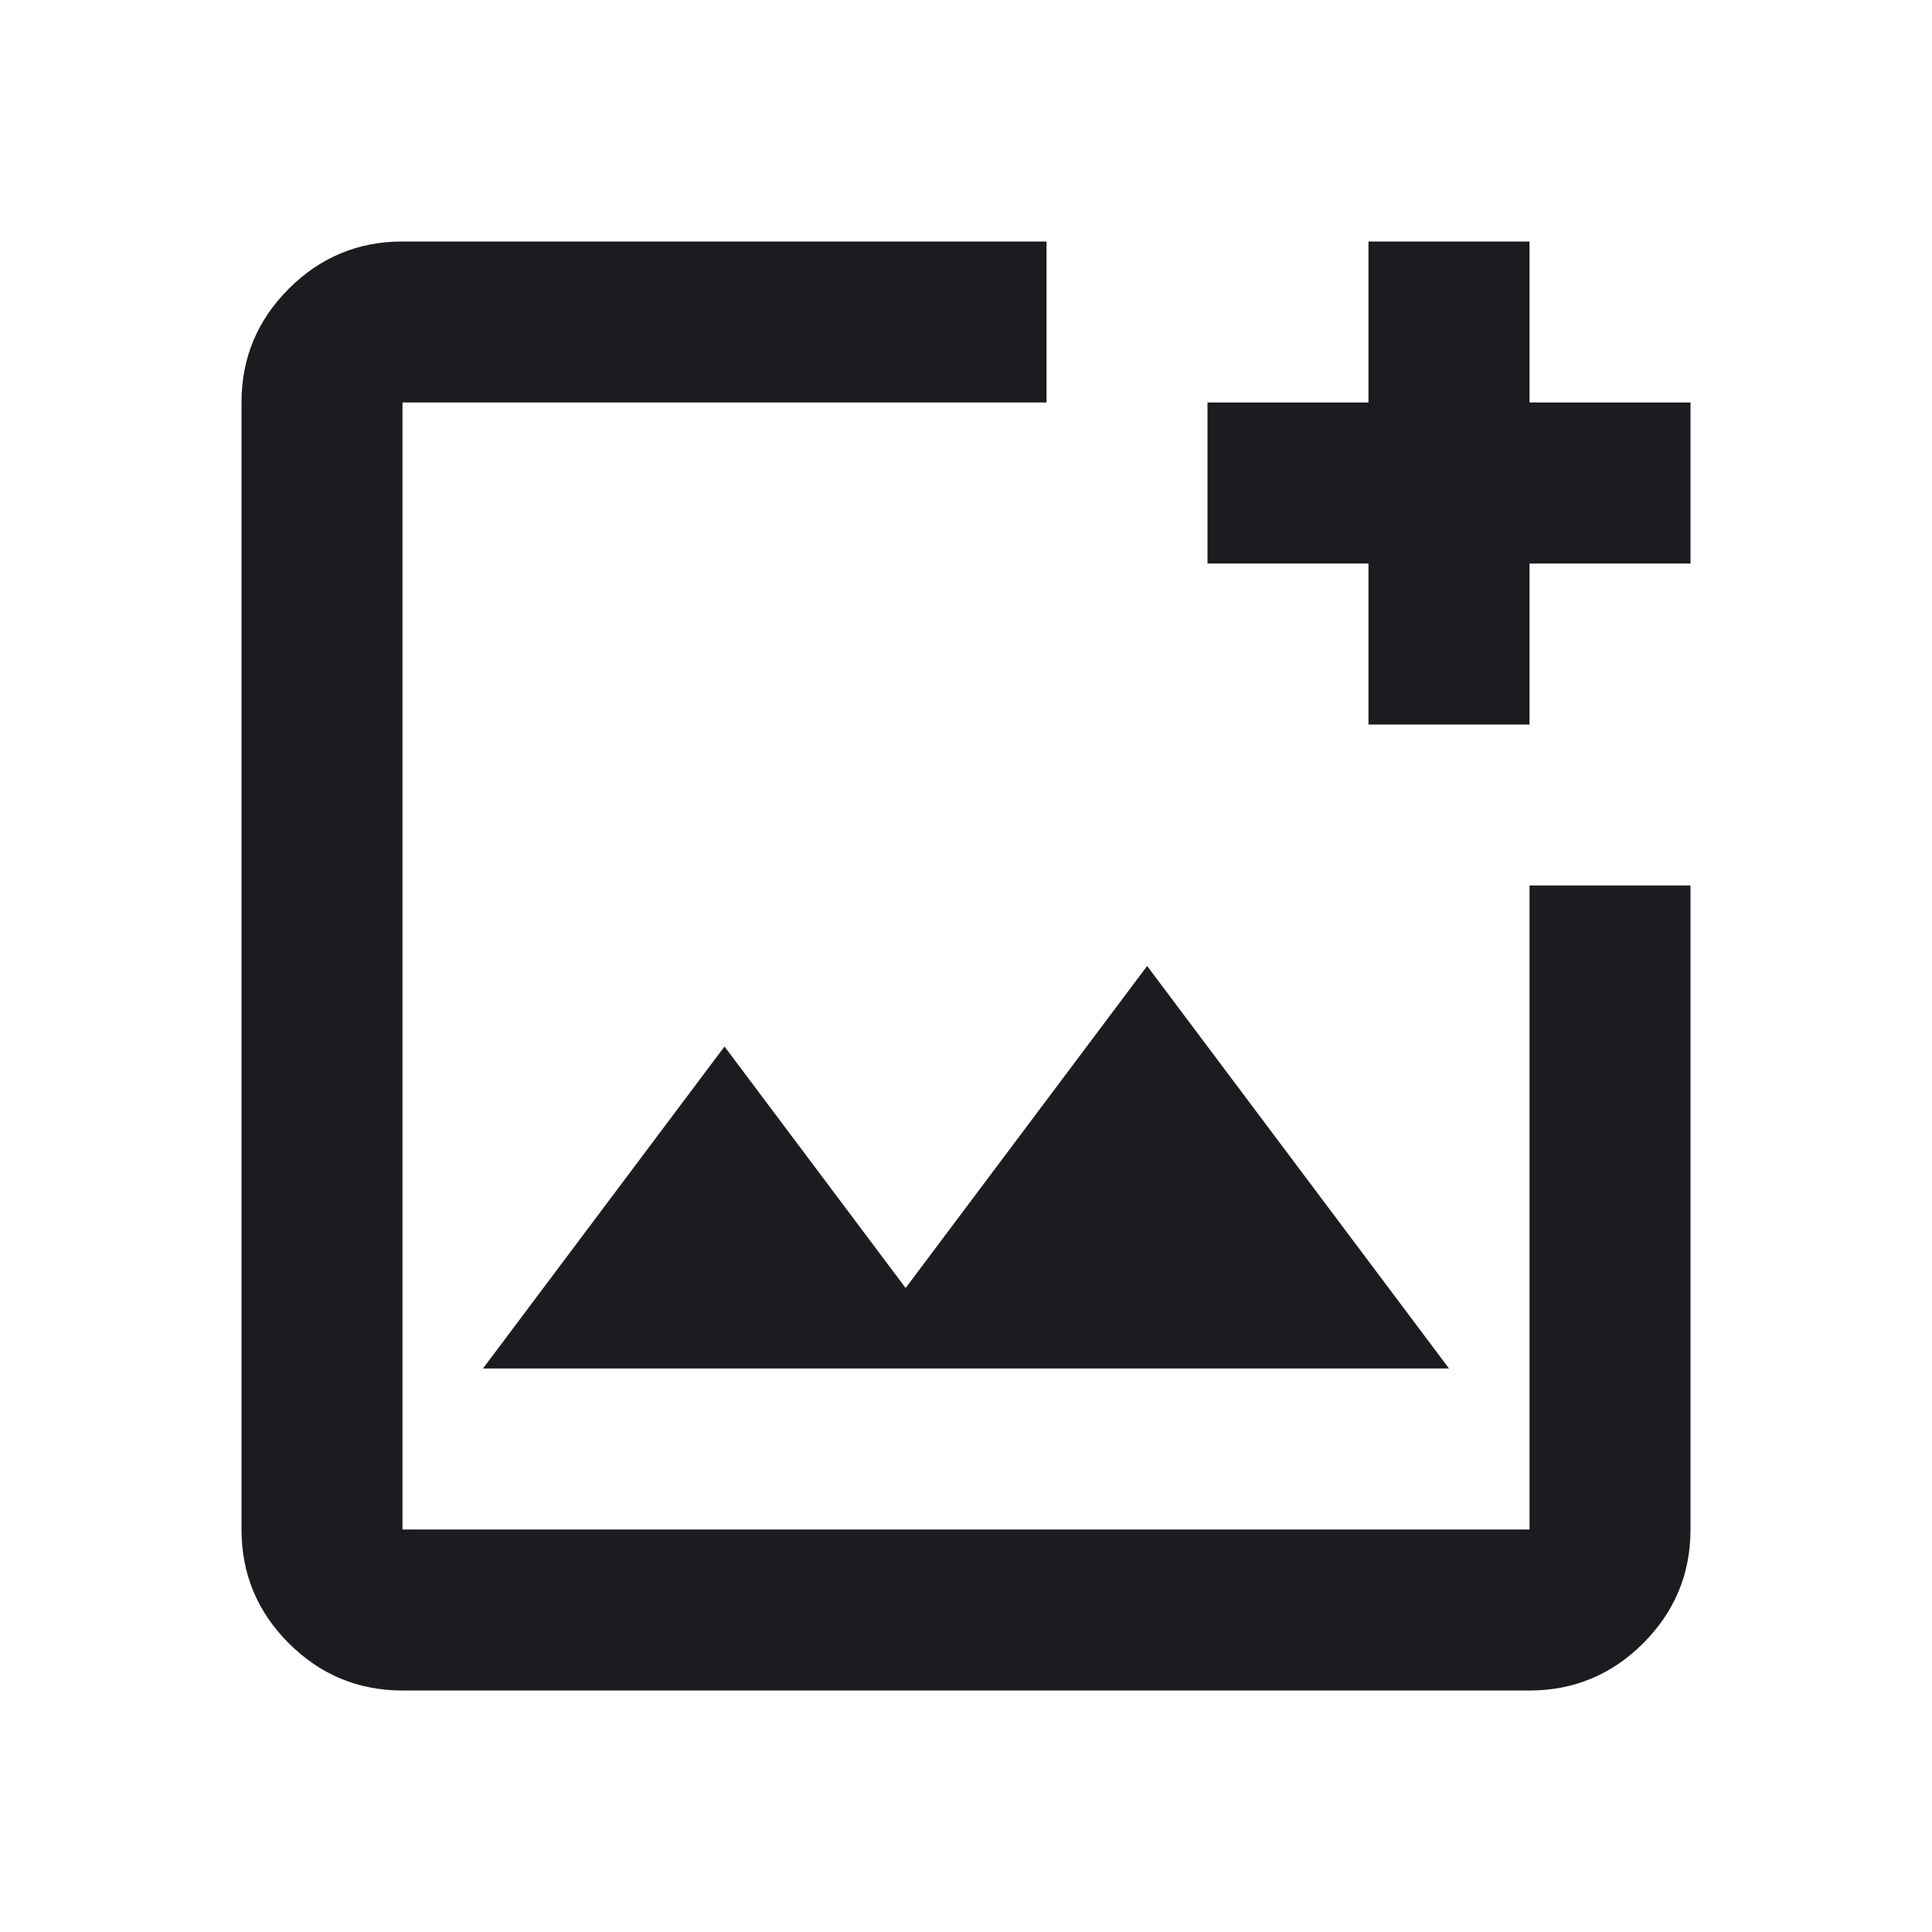<svg width="28" height="28" viewBox="0 0 28 28" fill="none" xmlns="http://www.w3.org/2000/svg">
<mask id="mask0_8_166" style="mask-type:alpha" maskUnits="userSpaceOnUse" x="0" y="0" width="28" height="28">
<rect width="28" height="28" fill="#D9D9D9"/>
</mask>
<g mask="url(#mask0_8_166)">
<path d="M5.833 24.5C5.192 24.5 4.642 24.271 4.185 23.815C3.728 23.358 3.5 22.808 3.5 22.167V5.833C3.5 5.192 3.728 4.642 4.185 4.185C4.642 3.728 5.192 3.5 5.833 3.5H15.167V5.833H5.833V22.167H22.167V12.833H24.5V22.167C24.5 22.808 24.271 23.358 23.815 23.815C23.358 24.271 22.808 24.5 22.167 24.5H5.833ZM7 19.833H21L16.625 14L13.125 18.667L10.5 15.167L7 19.833ZM19.833 10.5V8.167H17.5V5.833H19.833V3.5H22.167V5.833H24.5V8.167H22.167V10.5H19.833Z" fill="#1C1B1F"/>
</g>
</svg>
